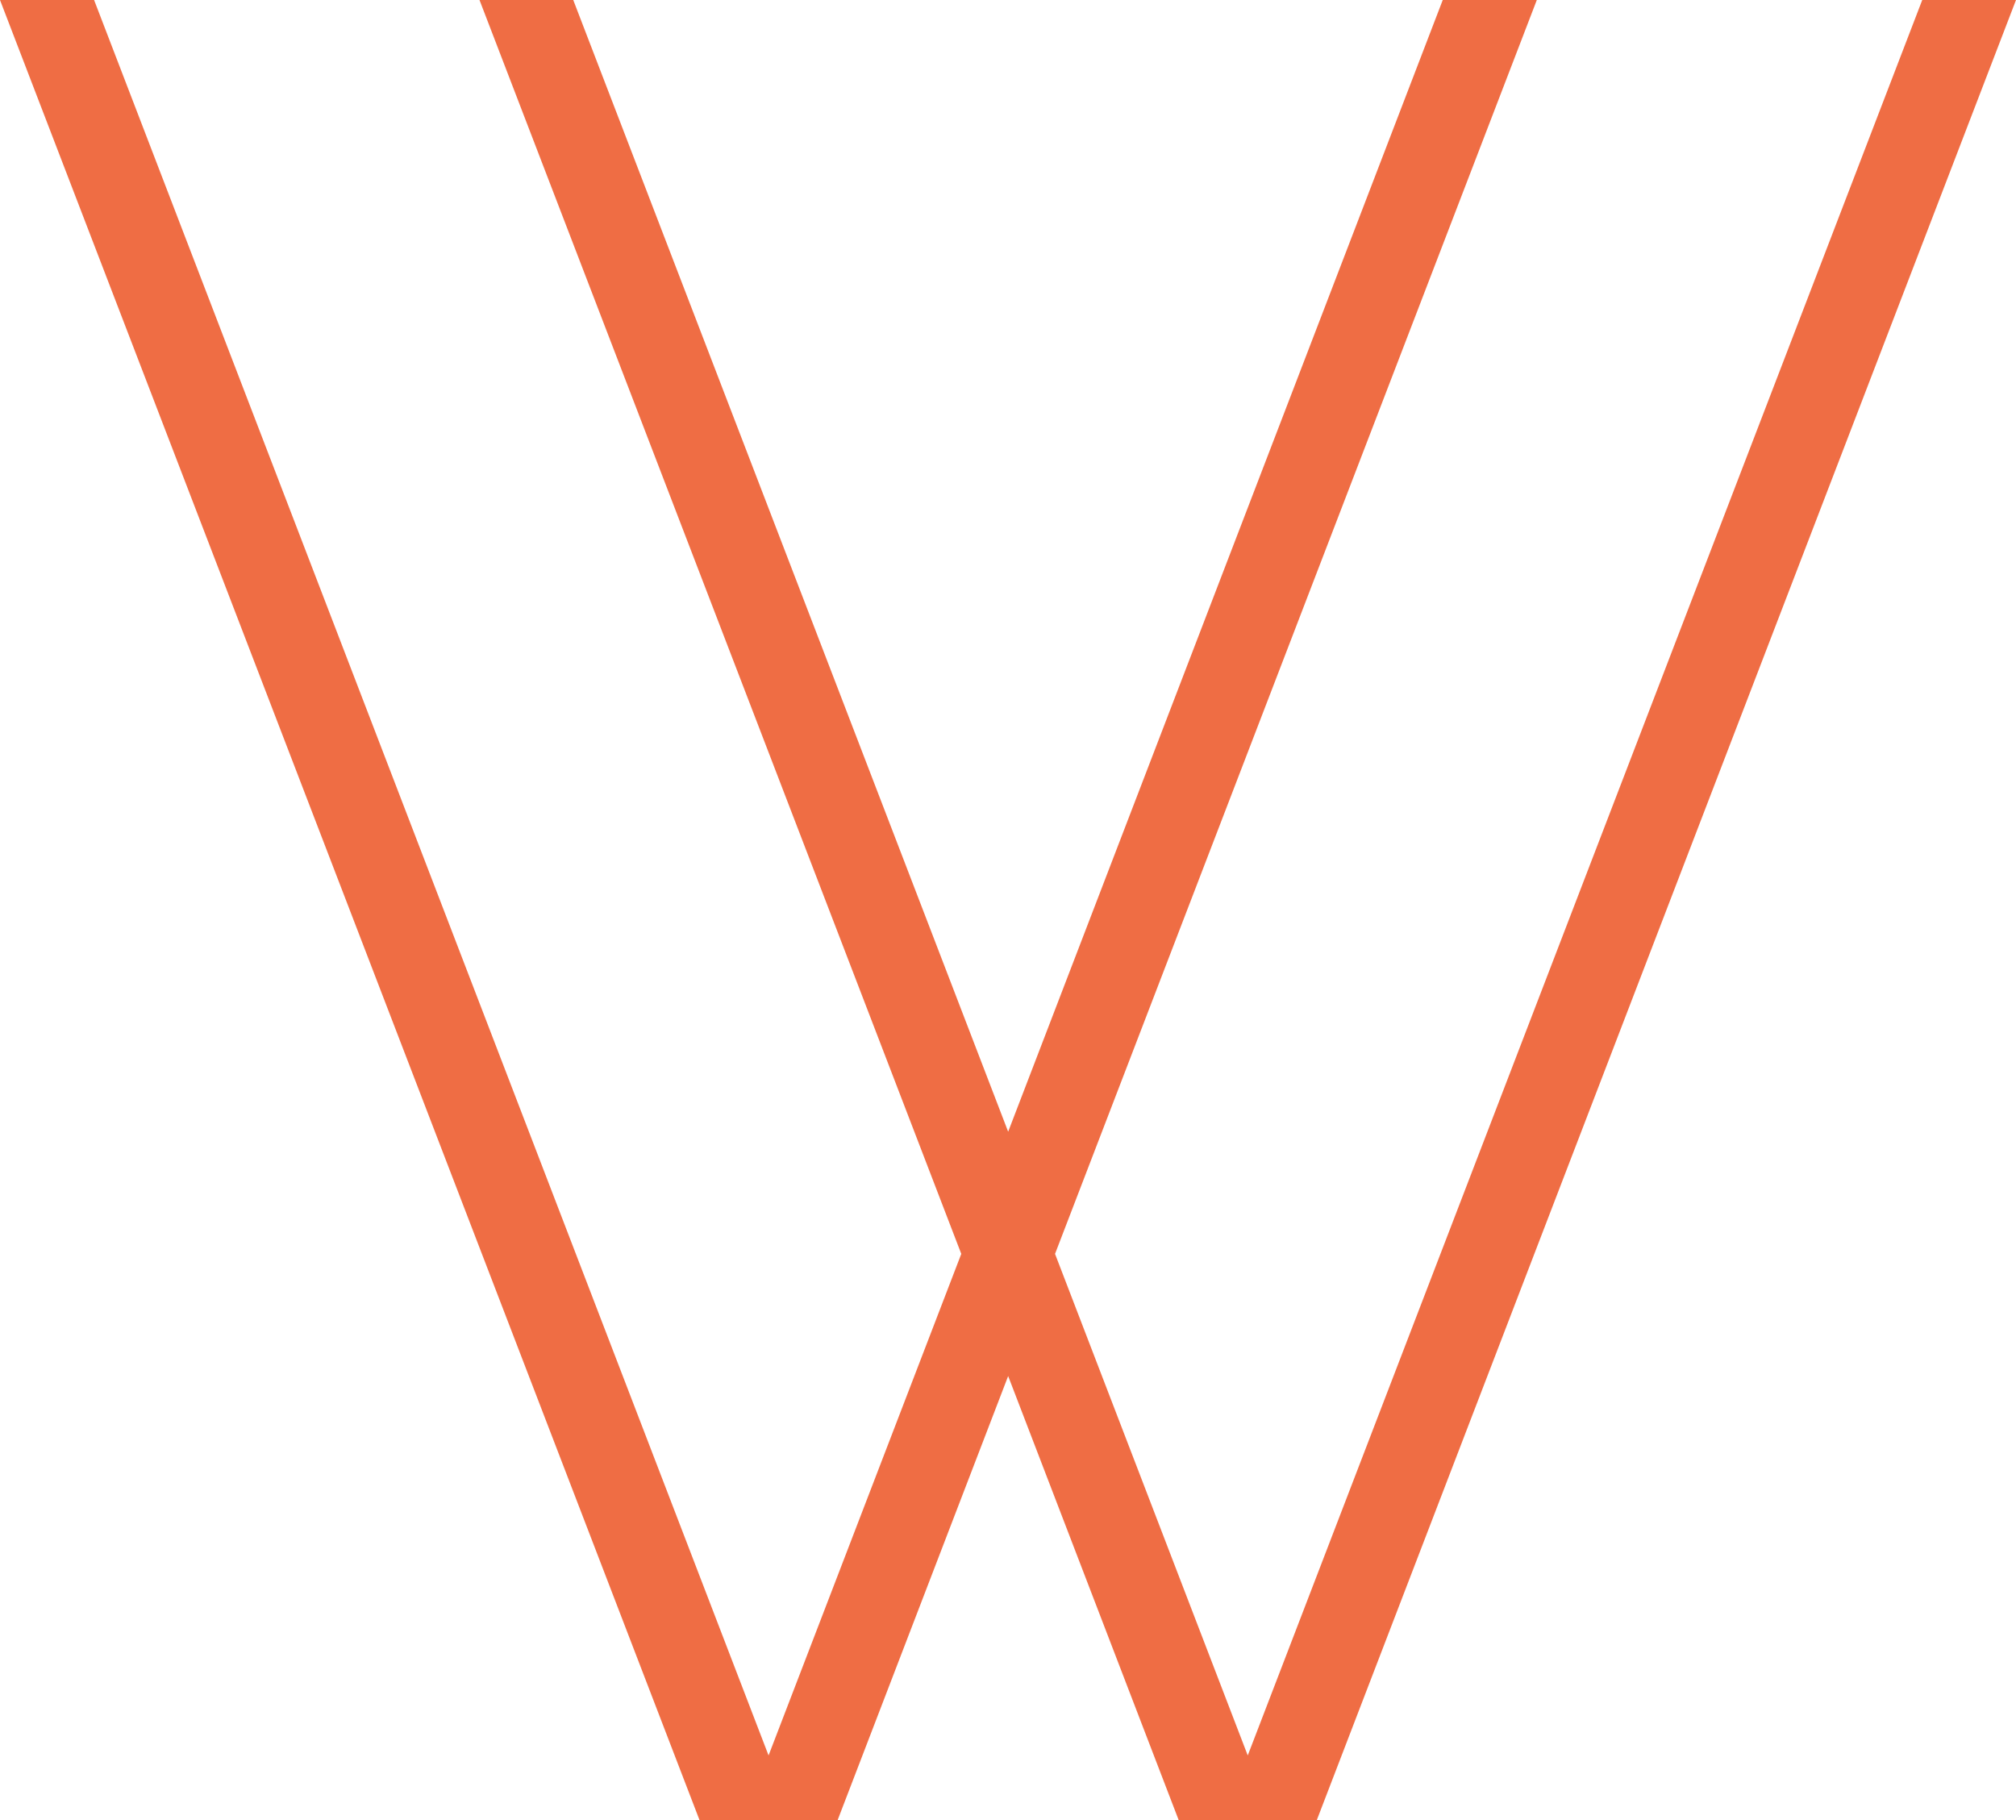 <?xml version="1.0" encoding="UTF-8"?> <svg xmlns="http://www.w3.org/2000/svg" width="103" height="93" viewBox="0 0 103 93" fill="none"> <path d="M42.793 93L51.508 70.306L60.223 93H67.275L103 0H98.21L63.749 89.69L53.903 64.064L78.518 0H73.712L51.508 57.822L29.288 0H24.498L49.113 64.064L39.267 89.69L4.807 0H0L35.742 93H42.793Z" fill="#EF6D44"></path> </svg> 